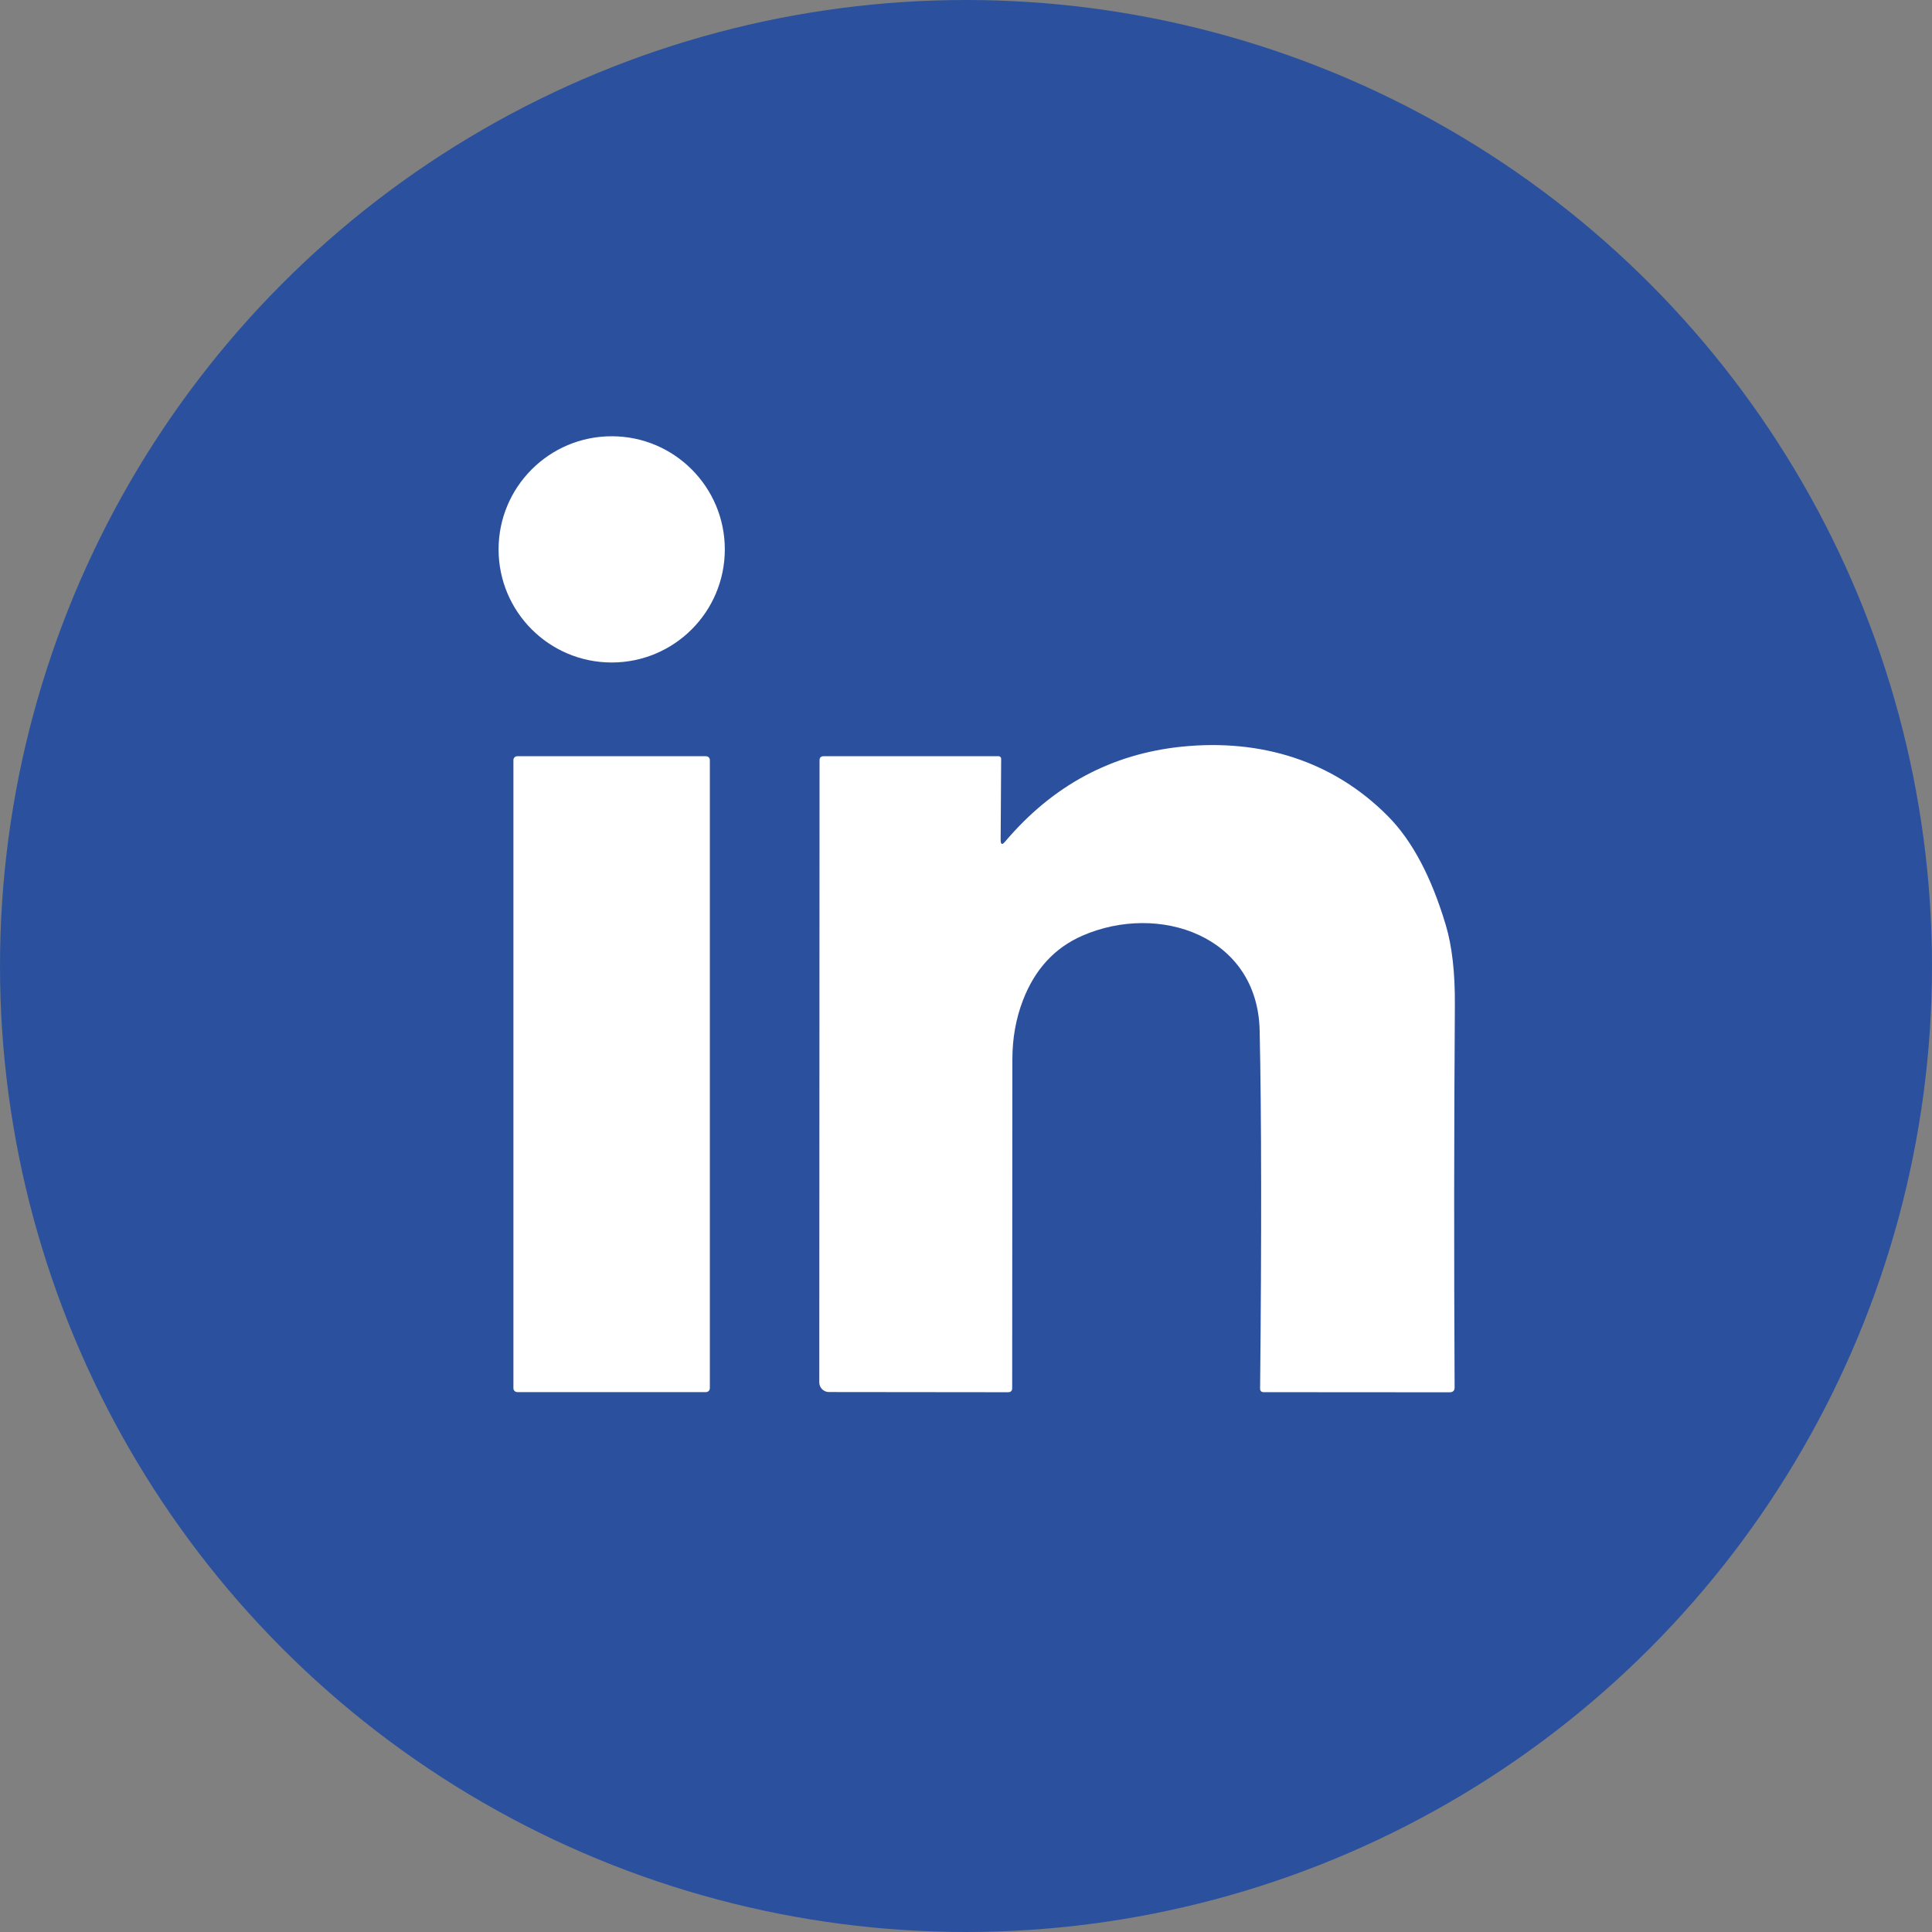 <?xml version="1.0" encoding="UTF-8"?> <svg xmlns="http://www.w3.org/2000/svg" width="31" height="31" viewBox="0 0 31 31" fill="none"><rect x="0" y="0" width="31" height="31" fill="#808080" stroke="none"/> <circle cx="15.5" cy="15.5" r="15.5" fill="#2B519E"></circle> <path d="M9.815 10.63C10.818 10.63 11.63 9.818 11.63 8.815C11.63 7.813 10.818 7 9.815 7C8.813 7 8 7.813 8 8.815C8 9.818 8.813 10.63 9.815 10.63Z" fill="white"></path> <path d="M16.127 13.505C16.891 12.602 17.839 12.094 18.97 11.98C20.234 11.853 21.393 12.209 22.272 13.098C22.658 13.487 22.967 14.068 23.198 14.842C23.299 15.18 23.348 15.609 23.344 16.128C23.331 18.105 23.329 20.148 23.34 22.259C23.341 22.313 23.314 22.34 23.26 22.34L20.278 22.338C20.238 22.338 20.218 22.318 20.219 22.278C20.244 19.801 20.241 17.887 20.212 16.537C20.18 15.01 18.59 14.478 17.364 15.015C16.922 15.209 16.606 15.553 16.415 16.047C16.301 16.342 16.244 16.66 16.244 17.001C16.243 18.749 16.242 20.506 16.241 22.272C16.241 22.317 16.219 22.339 16.175 22.339L13.3 22.336C13.28 22.336 13.26 22.332 13.241 22.324C13.223 22.316 13.206 22.305 13.191 22.291C13.177 22.276 13.166 22.259 13.158 22.241C13.15 22.222 13.146 22.202 13.146 22.182L13.15 12.2C13.15 12.156 13.172 12.134 13.216 12.134H16.024C16.029 12.134 16.034 12.135 16.039 12.137C16.044 12.139 16.049 12.142 16.052 12.146C16.056 12.15 16.059 12.154 16.061 12.159C16.063 12.164 16.064 12.17 16.064 12.175L16.056 13.478C16.056 13.552 16.08 13.561 16.127 13.505Z" fill="white"></path> <path d="M11.328 12.134H8.3C8.266 12.134 8.238 12.161 8.238 12.195V22.275C8.238 22.309 8.266 22.337 8.3 22.337H11.328C11.362 22.337 11.39 22.309 11.39 22.275V12.195C11.39 12.161 11.362 12.134 11.328 12.134Z" fill="white"></path> </svg> 
